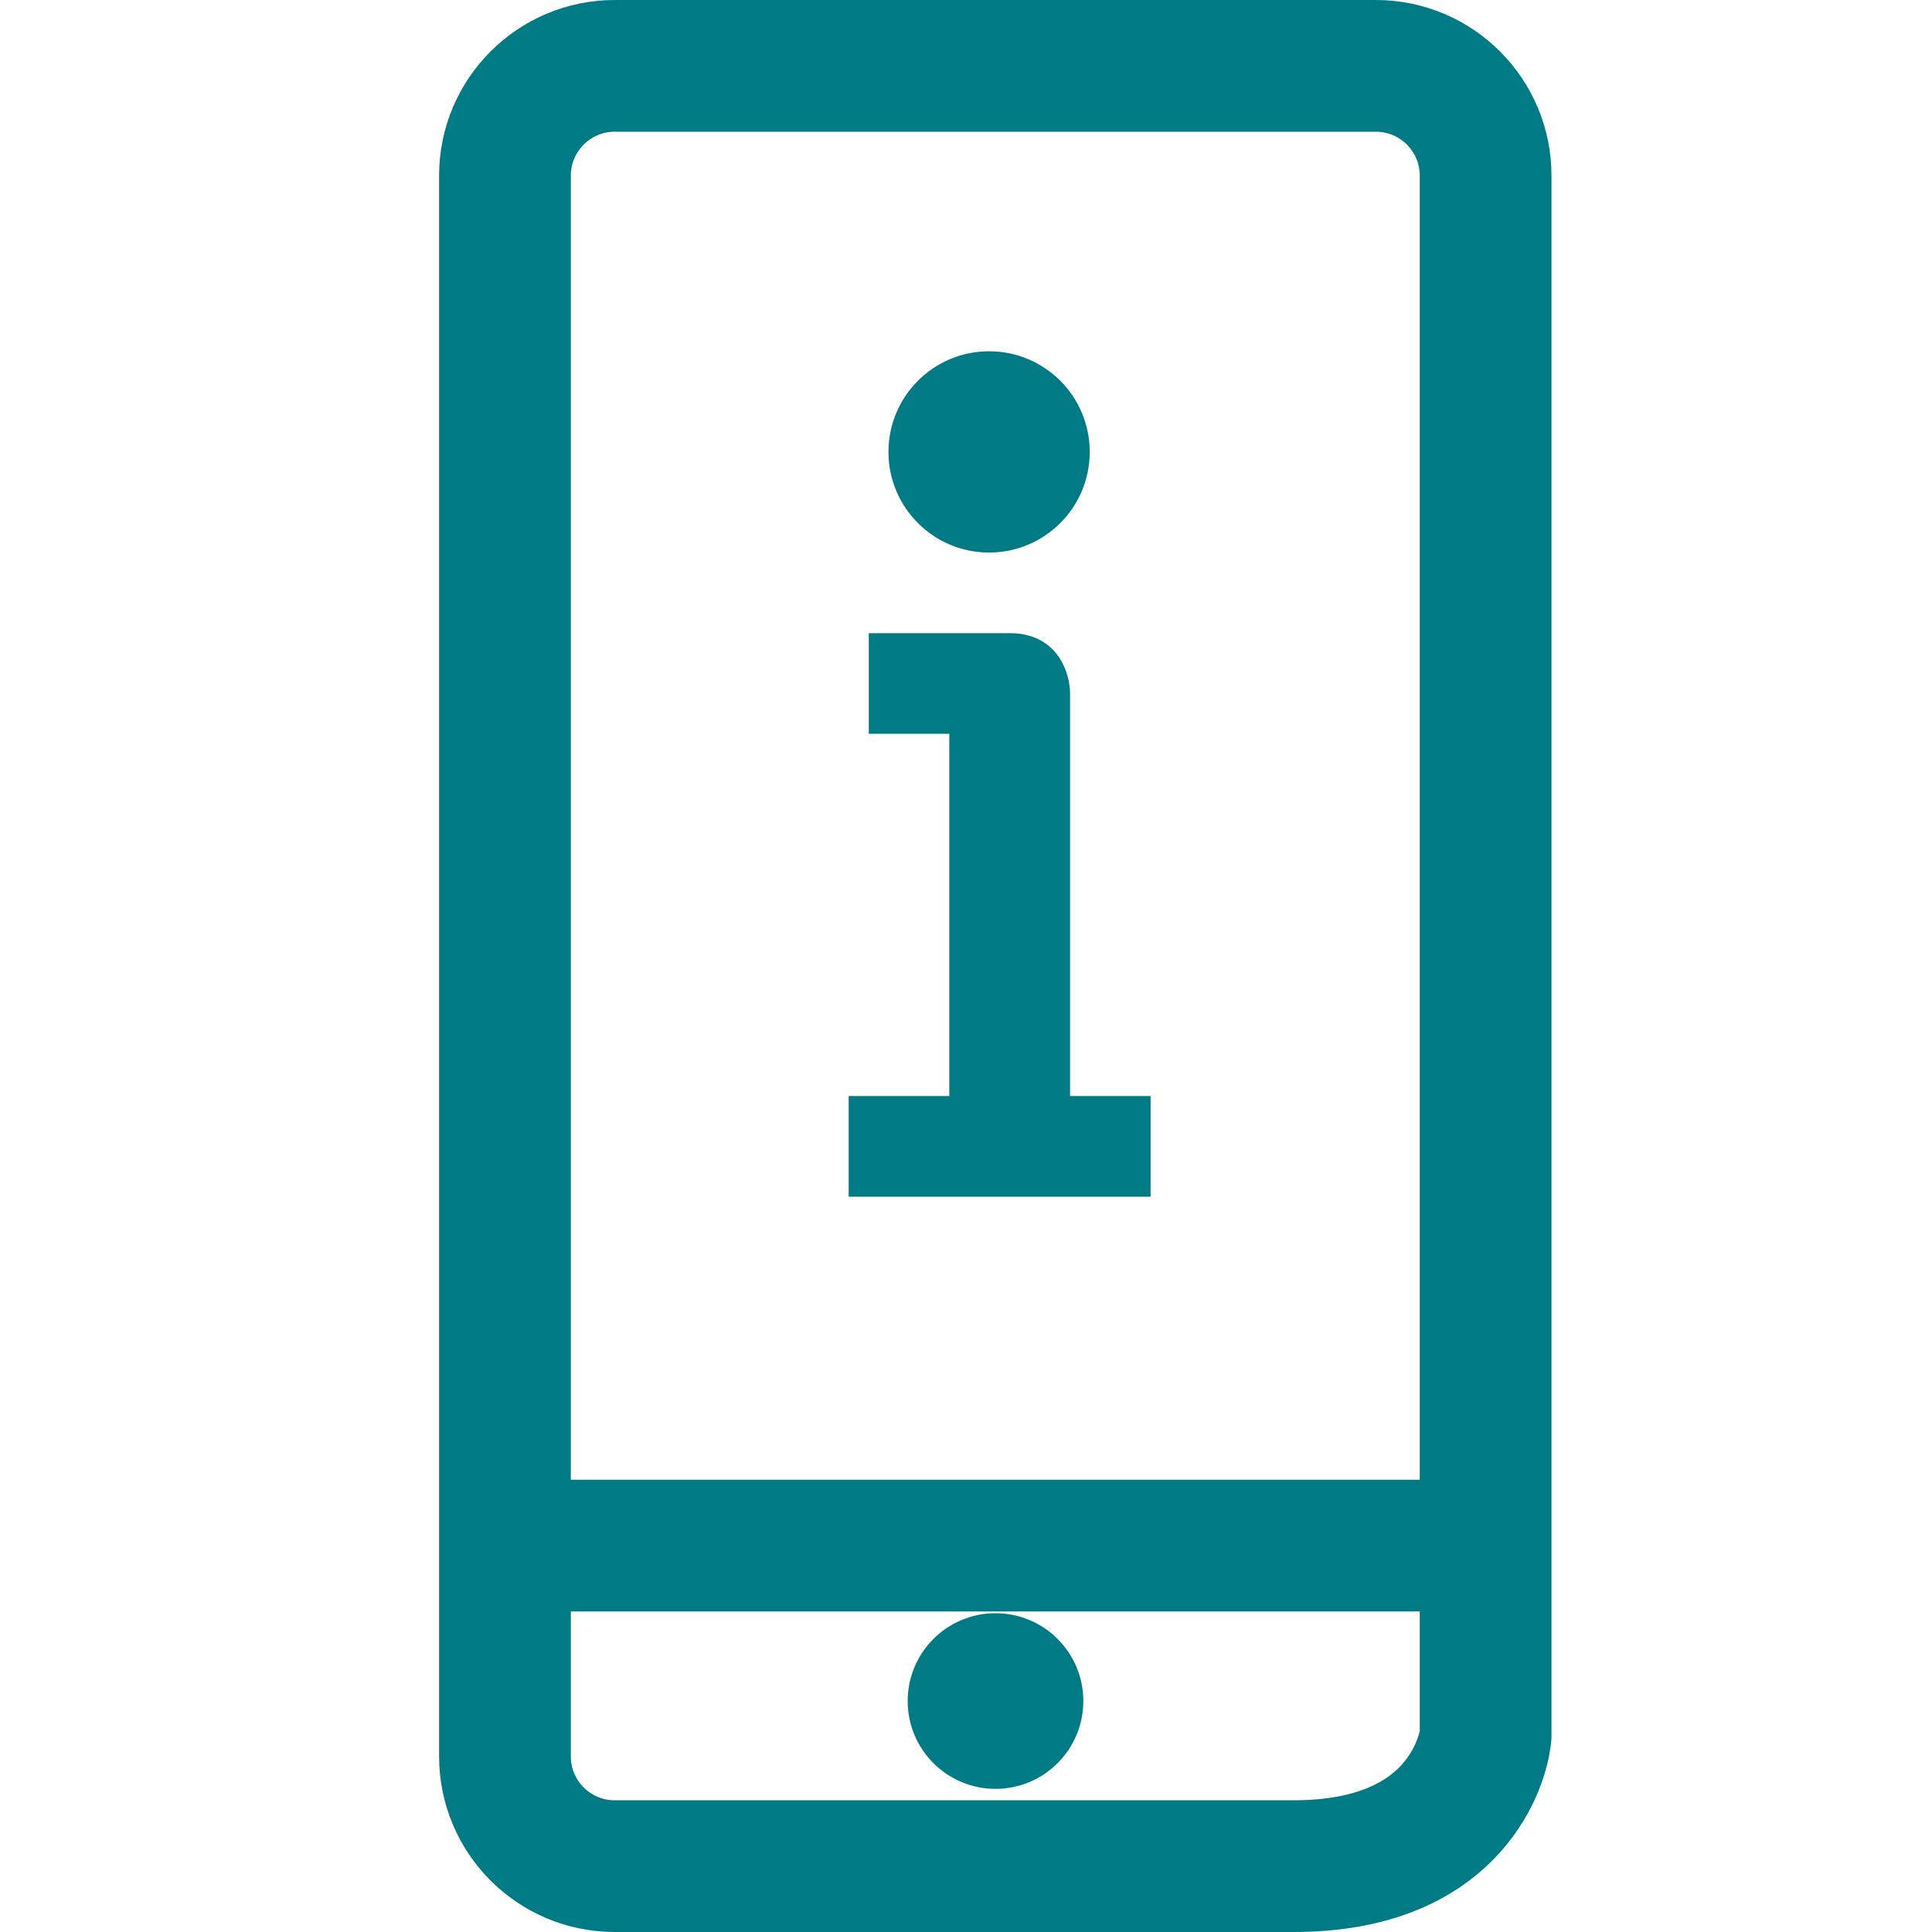 <svg width="22" height="22" viewBox="0 0 22 22" fill="none" xmlns="http://www.w3.org/2000/svg">
<ellipse cx="11.263" cy="5.146" rx="1.146" ry="1.146" fill="#007B85"/>
<path d="M9.893 8.356V7.21H11.497C12.047 7.21 12.185 7.668 12.185 7.897V12.481H13.102V13.627H9.664V12.481H10.81V8.356H9.893Z" fill="#007B85"/>
<path d="M7 0.75H15.667C16.357 0.75 16.917 1.31 16.917 2V11.846V19.765C16.893 19.977 16.774 20.34 16.47 20.649C16.174 20.95 15.654 21.25 14.731 21.25H7C6.31 21.25 5.75 20.69 5.75 20V2C5.75 1.31 6.31 0.75 7 0.75Z" stroke="#007B85" stroke-width="1.5" stroke-linecap="round" stroke-linejoin="round"/>
<path d="M5.918 17.6H16.918" stroke="#007B85" stroke-width="1.5"/>
<ellipse cx="11.336" cy="19.37" rx="1" ry="1" fill="#007B85"/>
</svg>
